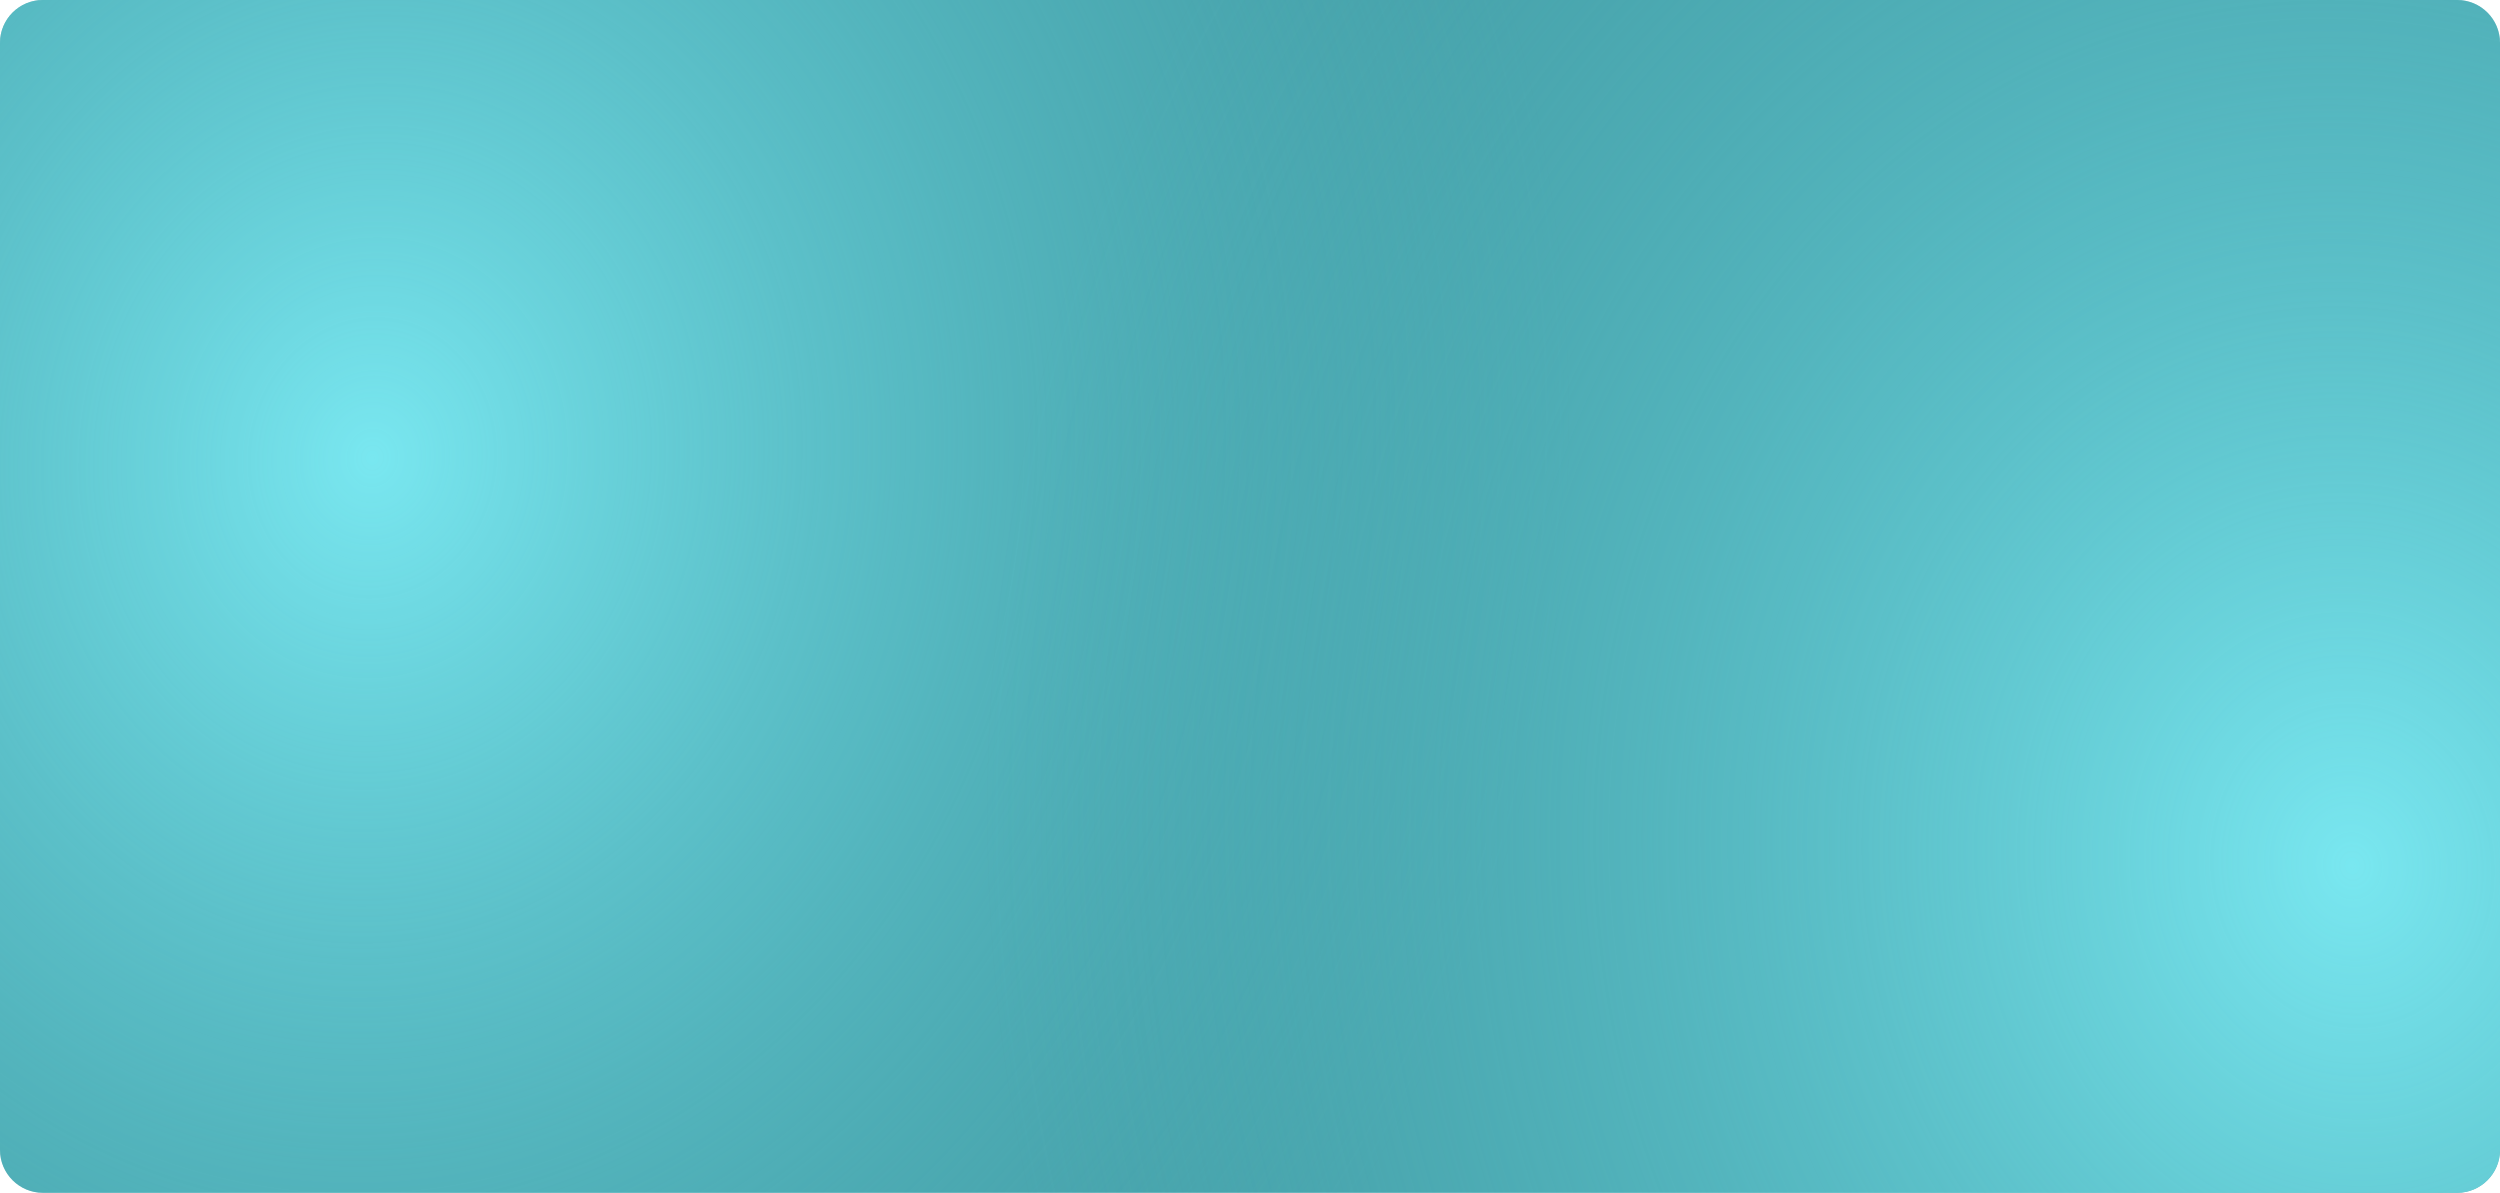 <?xml version="1.0" encoding="UTF-8"?> <svg xmlns="http://www.w3.org/2000/svg" width="1035" height="494" viewBox="0 0 1035 494" fill="none"><path d="M0 17.763C0 7.953 7.953 0 17.763 0H1017.24C1027.05 0 1035 7.953 1035 17.763V476.053C1035 485.863 1027.05 493.816 1017.24 493.816H17.763C7.953 493.816 0 485.863 0 476.053V17.763Z" fill="#47A1A9"></path><path d="M0 17.763C0 7.953 7.953 0 17.763 0H1017.24C1027.05 0 1035 7.953 1035 17.763V476.053C1035 485.863 1027.05 493.816 1017.24 493.816H17.763C7.953 493.816 0 485.863 0 476.053V17.763Z" fill="url(#paint0_radial_63_6)"></path><path d="M0 17.763C0 7.953 7.953 0 17.763 0H1017.24C1027.05 0 1035 7.953 1035 17.763V476.053C1035 485.863 1027.05 493.816 1017.24 493.816H17.763C7.953 493.816 0 485.863 0 476.053V17.763Z" fill="url(#paint1_radial_63_6)"></path><defs><radialGradient id="paint0_radial_63_6" cx="0" cy="0" r="1" gradientTransform="matrix(307.303 427.686 -394.013 356.703 152.171 190.082)" gradientUnits="userSpaceOnUse"><stop stop-color="#79E7F0"></stop><stop offset="1" stop-color="#4AAFB8" stop-opacity="0"></stop></radialGradient><radialGradient id="paint1_radial_63_6" cx="0" cy="0" r="1" gradientTransform="matrix(-514.54 259.536 -239.102 -597.254 974.014 358.232)" gradientUnits="userSpaceOnUse"><stop stop-color="#79E7F0"></stop><stop offset="1" stop-color="#4AAFB8" stop-opacity="0"></stop></radialGradient></defs></svg> 